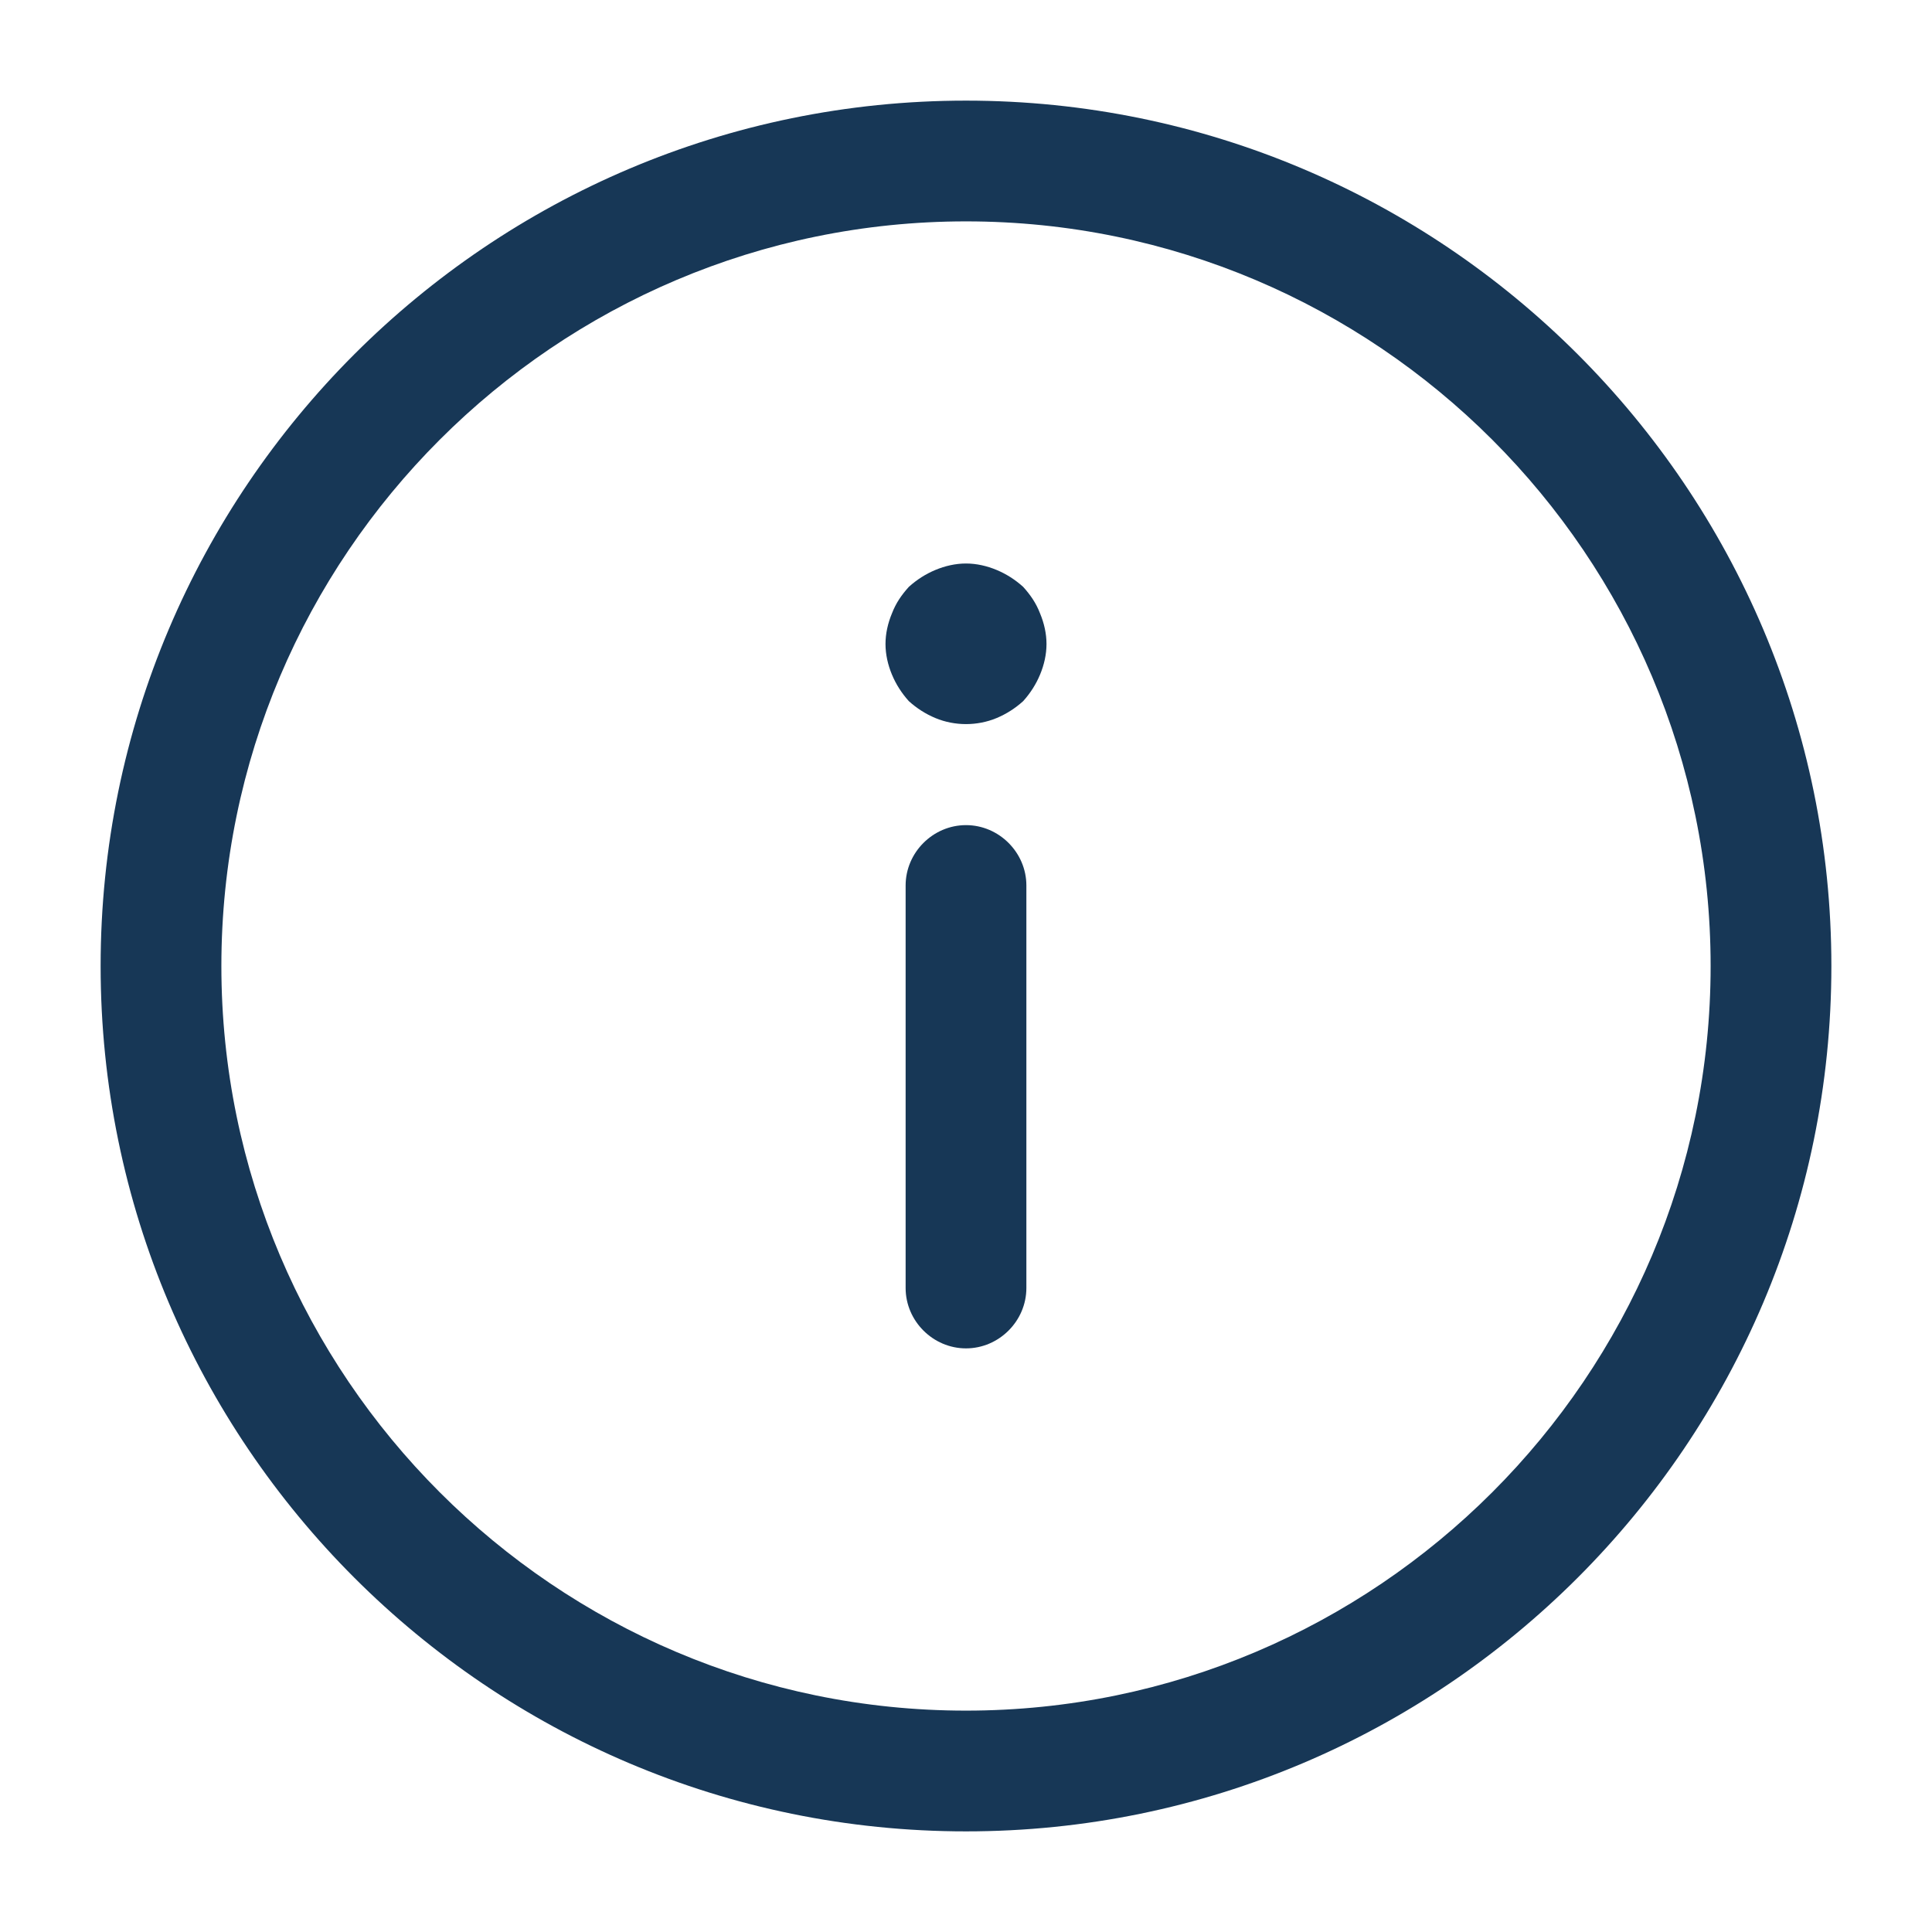 <svg width="36" height="36" viewBox="0 0 36 36" fill="none" xmlns="http://www.w3.org/2000/svg">
<path d="M18 1.875C26.895 1.875 34.125 9.105 34.125 18C34.125 26.895 26.895 34.125 18 34.125C9.105 34.125 1.875 26.895 1.875 18C1.875 9.105 9.105 1.875 18 1.875ZM18 31.875C25.65 31.875 31.875 25.65 31.875 18C31.875 10.35 25.65 4.125 18 4.125C10.35 4.125 4.125 10.35 4.125 18C4.125 25.65 10.35 31.875 18 31.875Z" fill="#173756"/>
<path d="M18 15.375C18.615 15.375 19.125 15.885 19.125 16.5L19.125 24C19.125 24.615 18.615 25.125 18 25.125C17.385 25.125 16.875 24.615 16.875 24L16.875 16.5C16.875 15.885 17.385 15.375 18 15.375Z" fill="#173756"/>
<path d="M18 10.5C18.195 10.5 18.39 10.545 18.57 10.62C18.75 10.695 18.915 10.8 19.065 10.935C19.2 11.085 19.305 11.235 19.38 11.43C19.455 11.61 19.5 11.805 19.5 12C19.5 12.195 19.455 12.39 19.38 12.57C19.305 12.75 19.2 12.915 19.065 13.065C18.915 13.2 18.75 13.305 18.57 13.38C18.21 13.53 17.79 13.53 17.43 13.38C17.25 13.305 17.085 13.2 16.935 13.065C16.8 12.915 16.695 12.75 16.62 12.57C16.545 12.39 16.5 12.195 16.5 12C16.5 11.805 16.545 11.61 16.62 11.43C16.695 11.235 16.8 11.085 16.935 10.935C17.085 10.8 17.25 10.695 17.43 10.62C17.61 10.545 17.805 10.5 18 10.5Z" fill="#173756"/>
</svg>
